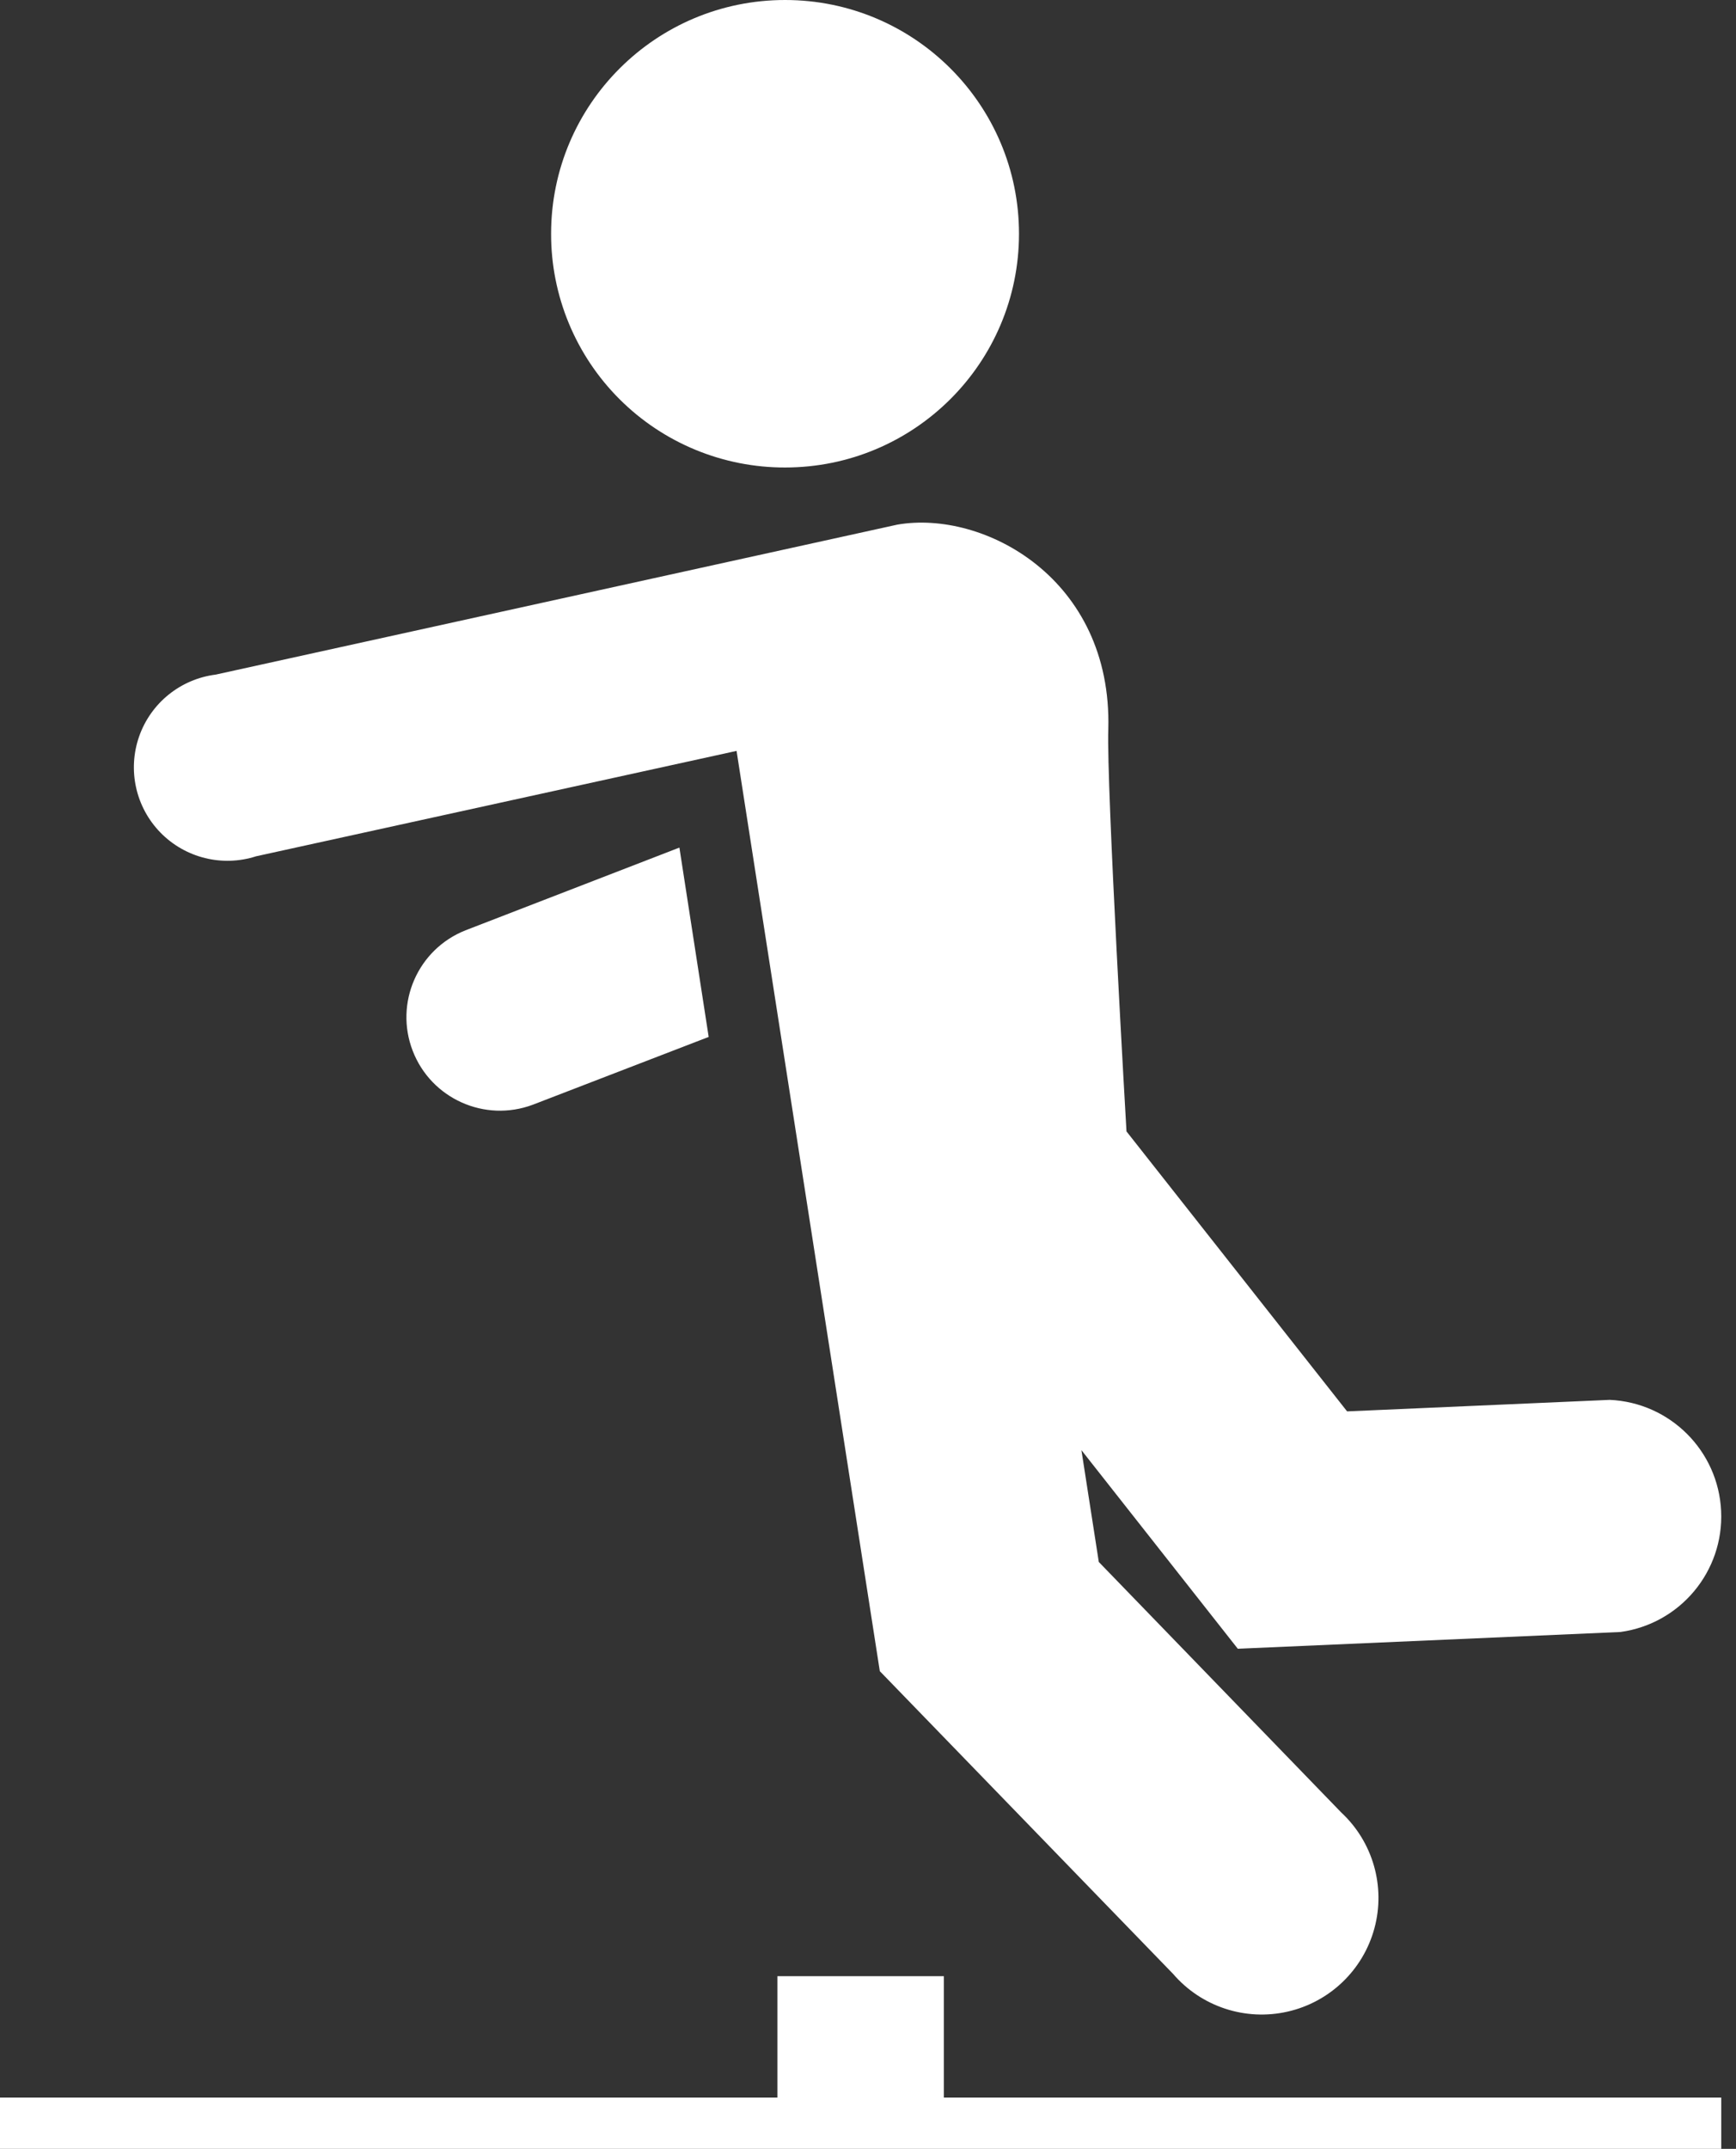 <?xml version="1.0" encoding="UTF-8"?>
<svg width="97px" height="120px" viewBox="0 0 97 120" version="1.1" xmlns="http://www.w3.org/2000/svg" xmlns:xlink="http://www.w3.org/1999/xlink">
    <rect x="0" y="0" width="97" height="120" fill="#333333" stroke="none"/>
    <!-- Generator: Sketch 47.1 (45422) - http://www.bohemiancoding.com/sketch -->
    <title>Group 22</title>
    <desc>Created with Sketch.</desc>
    <defs></defs>
    <g id="Page-1" stroke="none" stroke-width="1" fill="none" fill-rule="evenodd">
        <g id="Option-1-:-Profile-Page-Copy" transform="translate(-170, -241)" fill-rule="nonzero" fill="#FFFFFF">
            <g id="Group-22" transform="translate(170, 241)">
                <g id="Premises-Liability-Icon">
                    <polygon id="Shape" points="52.738 117.137 52.738 110.357 43.439 110.357 43.439 117.137 0 117.137 0 120 96.176 120 96.176 117.137"></polygon>
                    <path d="M39.598,57.906 L29.766,61.694 C27.082,62.695 24.091,61.352 23.06,58.682 C22.029,56.012 23.344,53.011 26.007,51.954 L37.962,47.333 L39.598,57.906 Z M43.865,26.107 C51.083,26.107 56.935,20.265 56.937,13.057 C56.939,5.849 51.091,0.004 43.873,2.20951906e-06 C36.655,-0.004 30.8,5.834 30.793,13.042 C30.784,16.51 32.16,19.838 34.615,22.29 C37.071,24.742 40.404,26.116 43.877,26.107 L43.865,26.107 Z M89.945,78.174 L75.27,78.817 L62.943,63.182 C62.943,63.182 61.814,43.782 61.927,40.716 C62.153,32.295 54.951,28.463 50.142,29.297 L12.055,37.672 C10.086,37.92 8.427,39.259 7.773,41.129 C7.119,43 7.581,45.079 8.967,46.497 C10.354,47.914 12.424,48.426 14.312,47.818 L41.156,41.933 L49.16,93.324 L65.55,110.233 C67.127,112.063 69.587,112.873 71.945,112.337 C74.302,111.802 76.169,110.009 76.798,107.678 C77.426,105.347 76.712,102.86 74.942,101.215 L61.396,87.226 L60.425,80.981 L69.163,92.073 L90.543,91.137 C93.885,90.677 96.325,87.748 96.169,84.383 C96.014,81.018 93.315,78.325 89.945,78.174 Z" id="Shape"></path>
                </g>
            </g>
        </g>
    </g>
</svg>